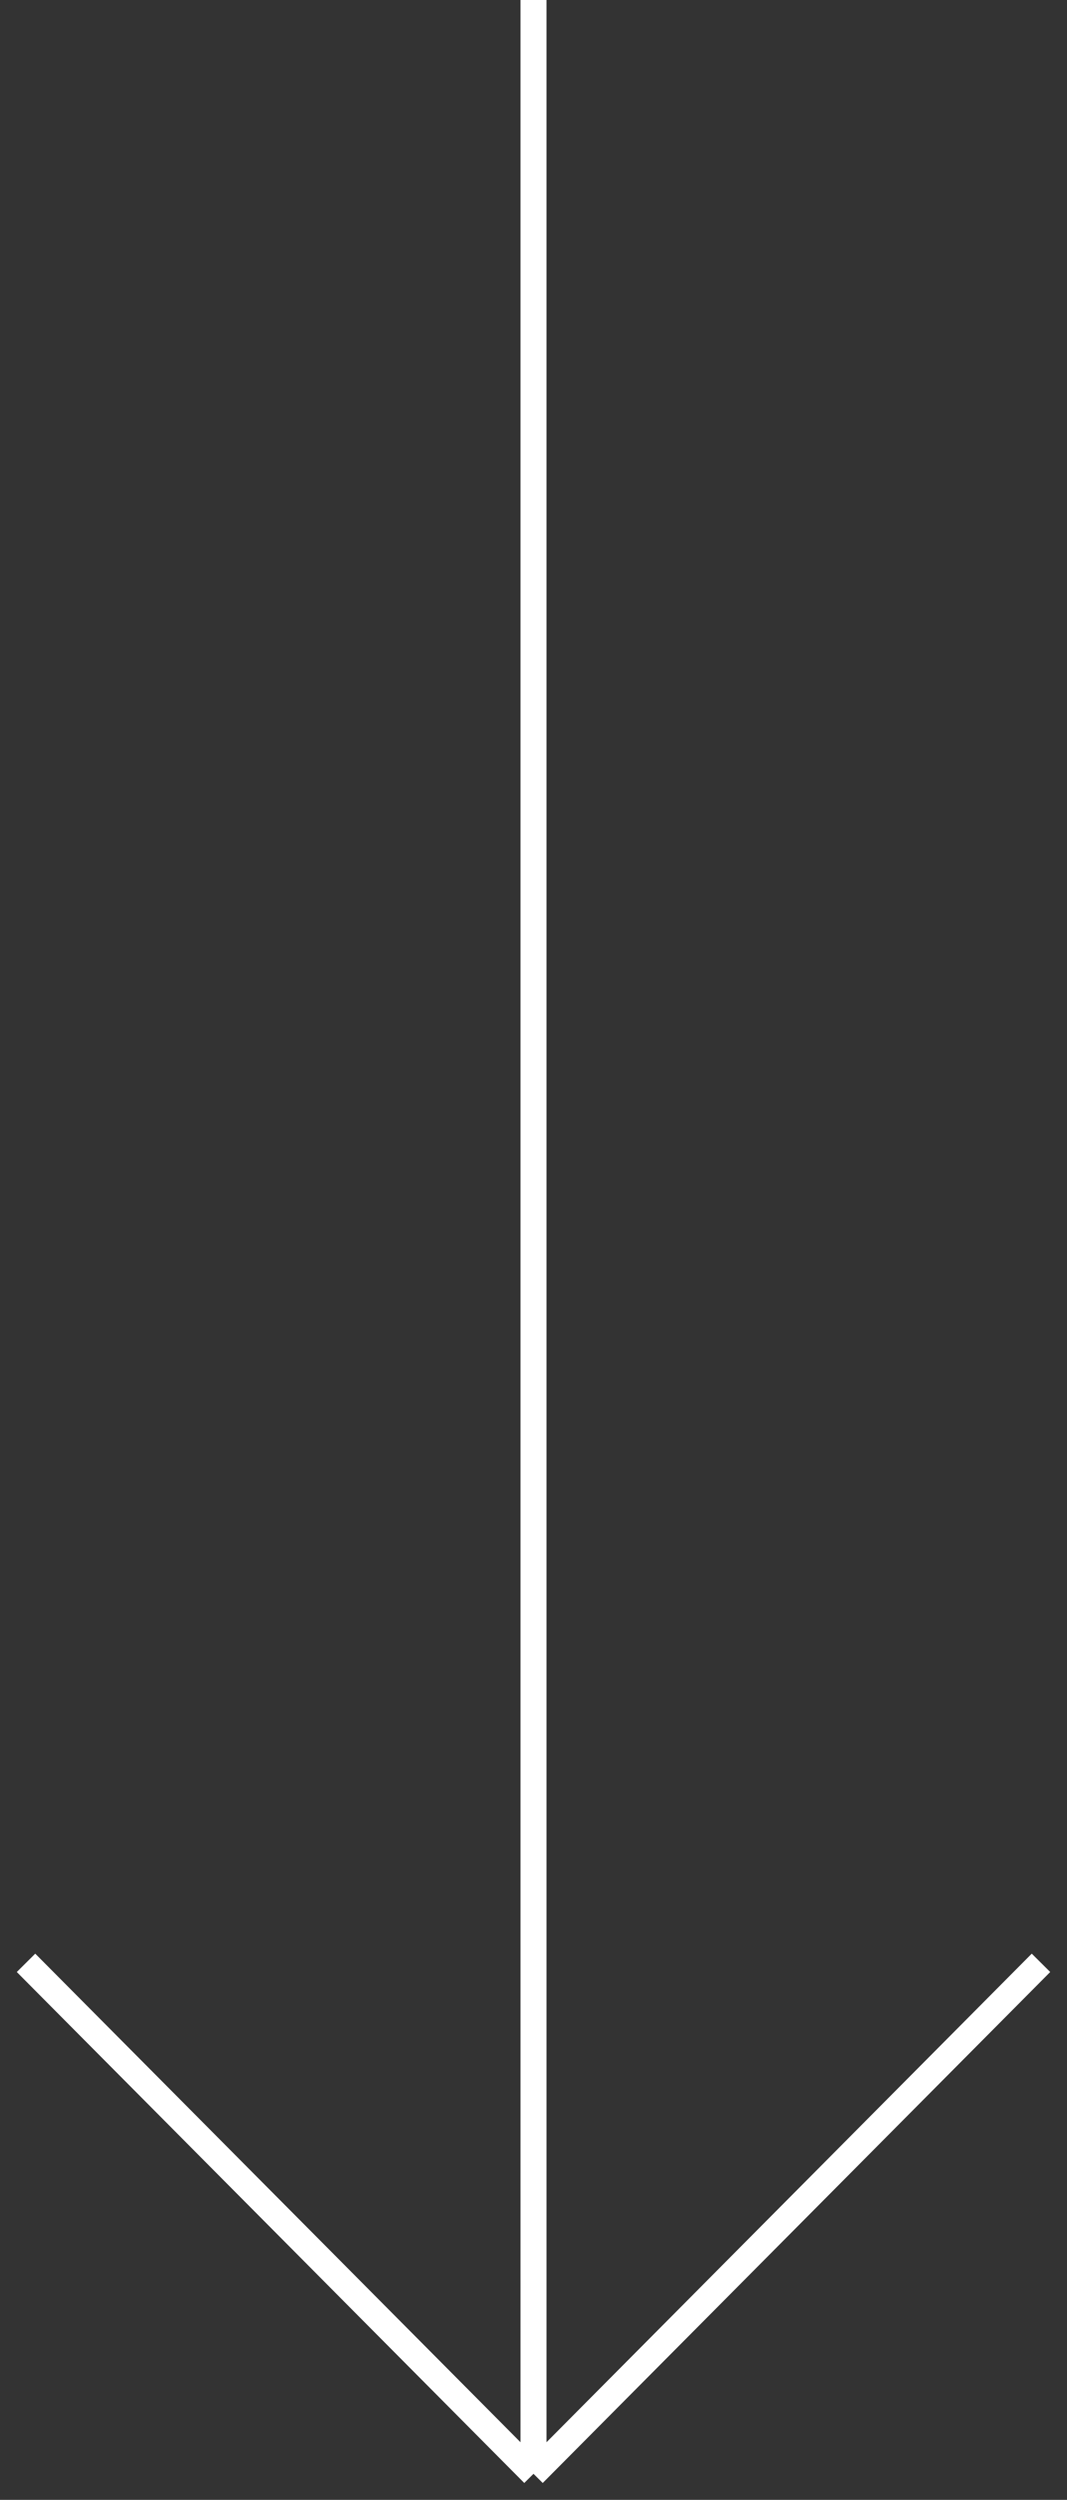<?xml version="1.0" encoding="UTF-8"?> <svg xmlns="http://www.w3.org/2000/svg" width="41" height="96" viewBox="0 0 41 96" fill="none"><rect x="0" y="0" width="41" height="96" fill="#333333" stroke="none"/> <path d="M20.5 0V95M20.5 95L40 75.377M20.5 95L1 75.377" stroke="white"></path> </svg> 